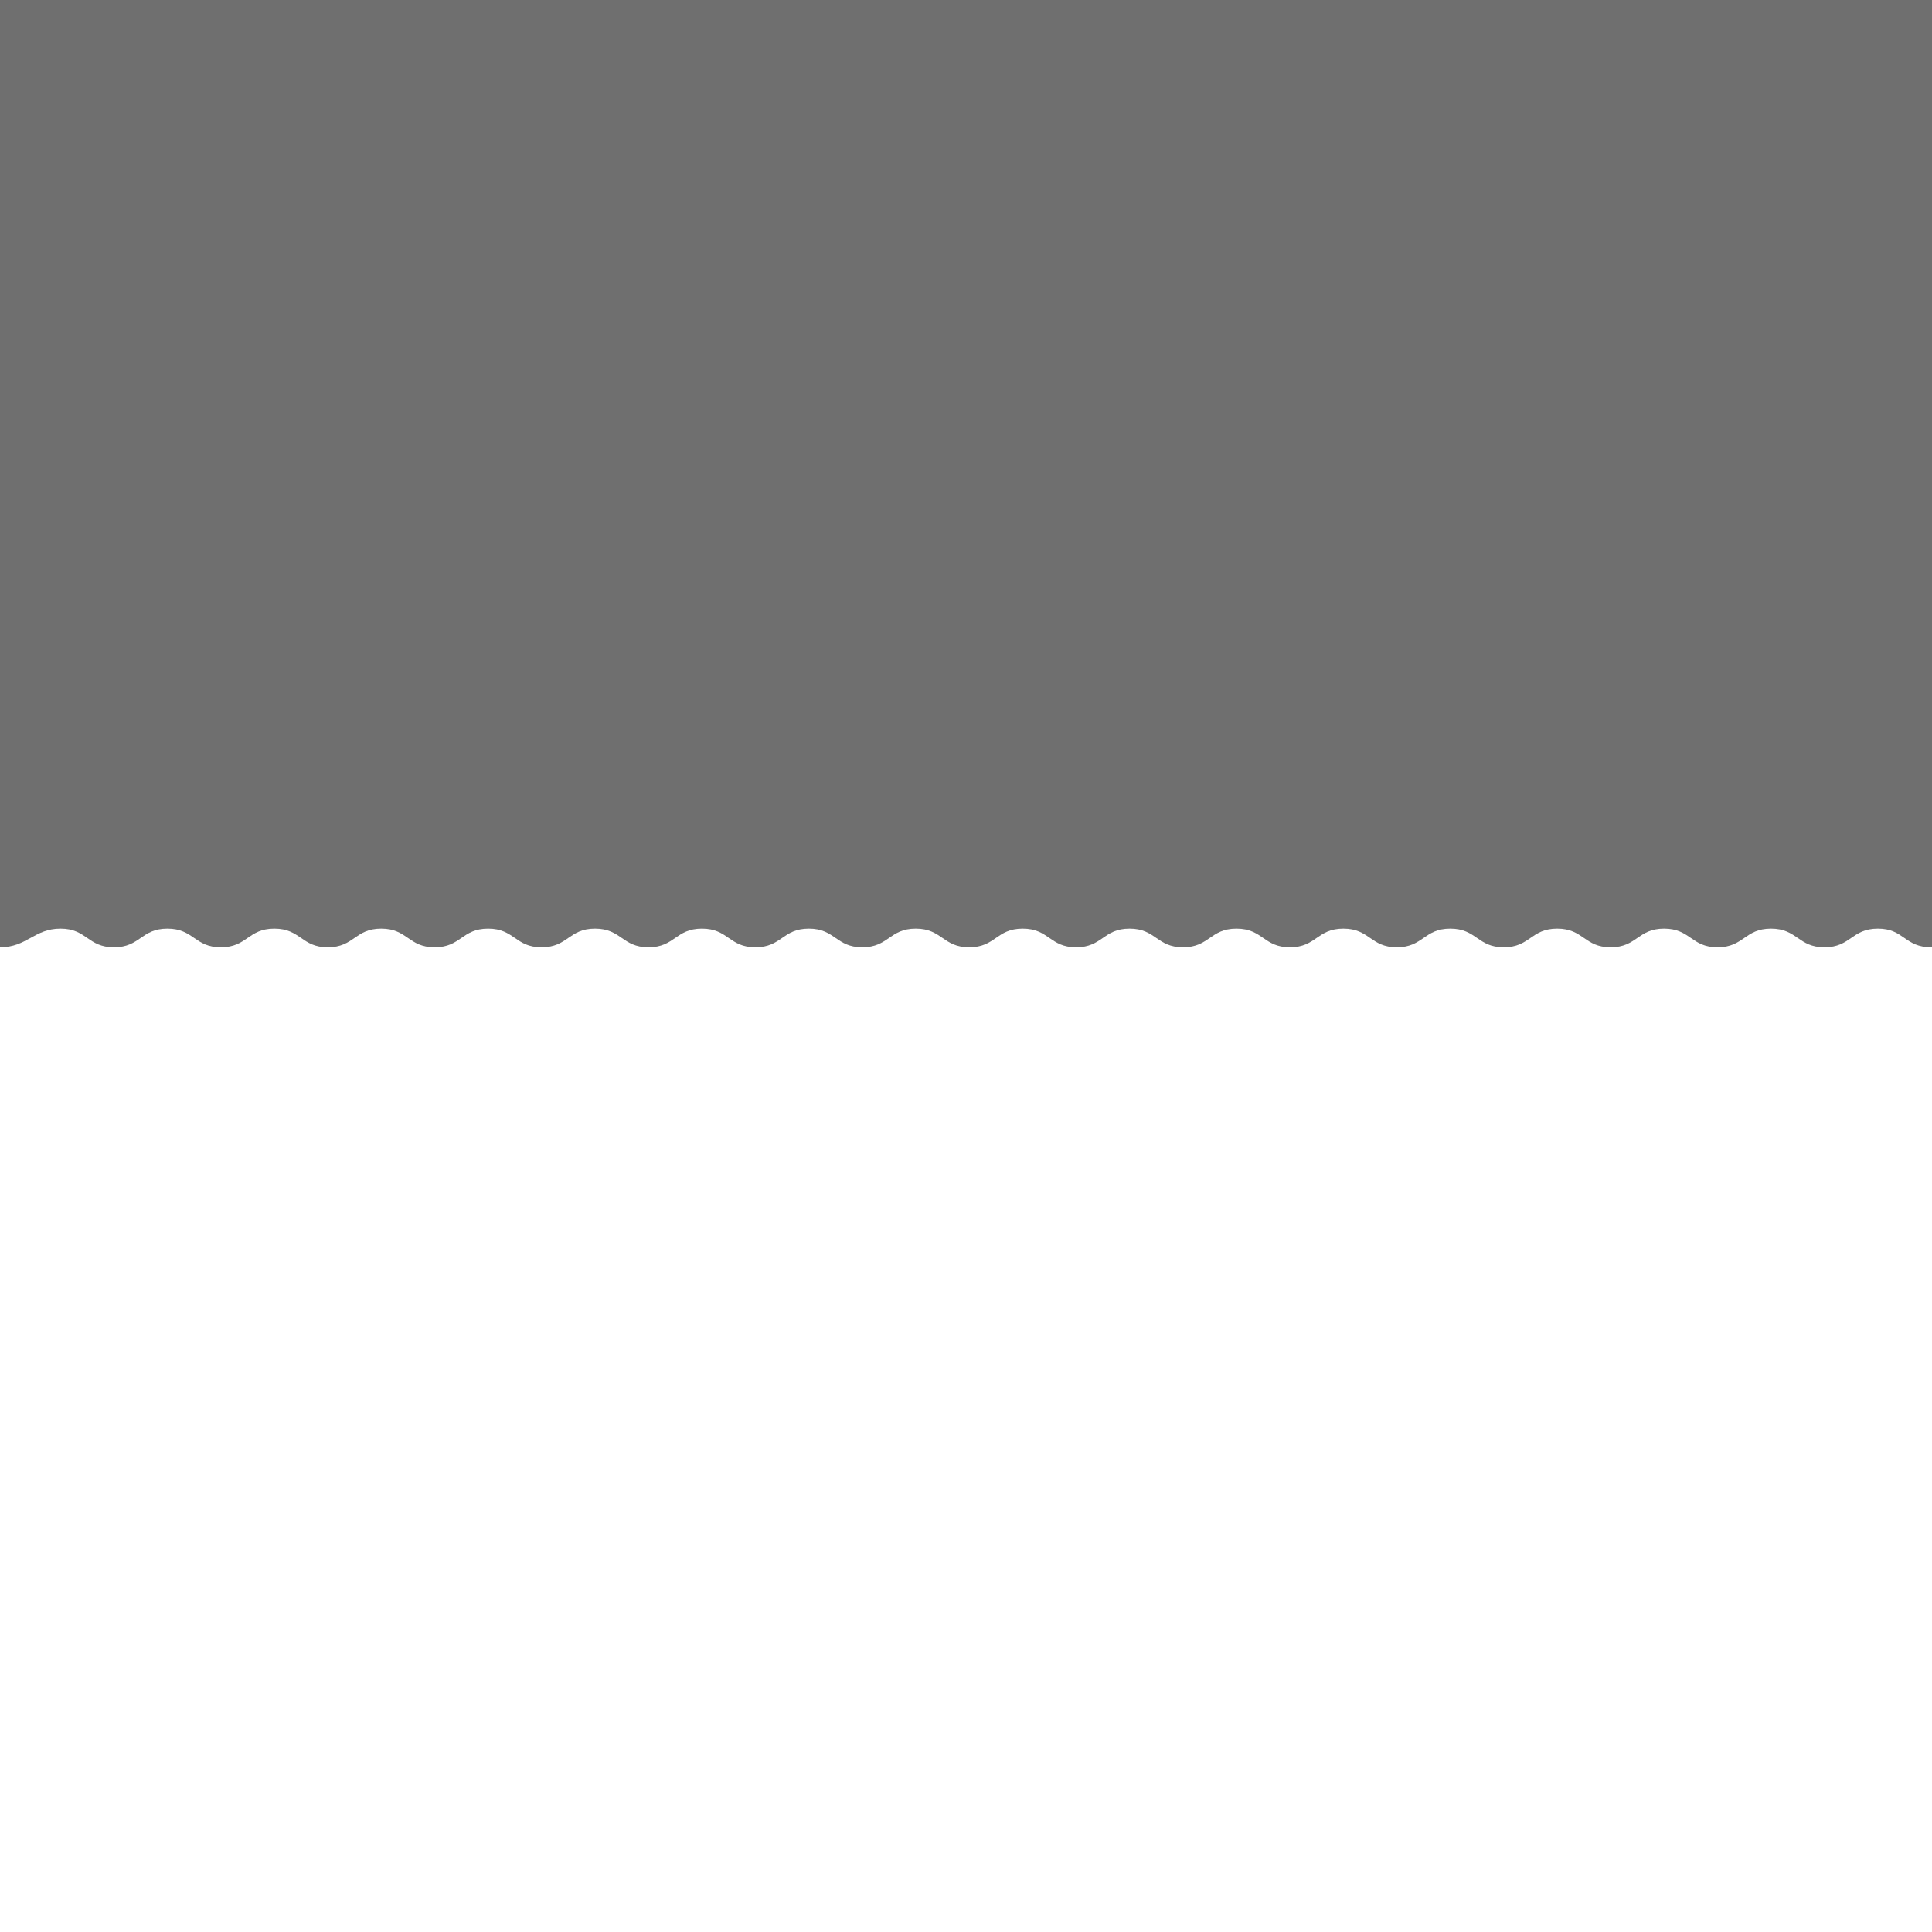 <?xml version="1.0" encoding="UTF-8"?>
<svg xmlns="http://www.w3.org/2000/svg" version="1.1" viewBox="0 0 300 300">
  <defs>
    <style>
      .cls-1 {
        fill: #606060;
        isolation: isolate;
        opacity: .9;
      }
    </style>
  </defs>
  <!-- Generator: Adobe Illustrator 28.7.2, SVG Export Plug-In . SVG Version: 1.2.0 Build 154)  -->
  <g>
    <g id="Layer_1">
      <path class="cls-1" d="M299.9,147.1c-4.2,0-4.2-2.9-8.3-2.9s-4.2,2.9-8.3,2.9-4.2-2.9-8.3-2.9-4.2,2.9-8.3,2.9-4.2-2.9-8.3-2.9-4.2,2.9-8.3,2.9-4.2-2.9-8.3-2.9-4.2,2.9-8.3,2.9-4.2-2.9-8.3-2.9-4.2,2.9-8.3,2.9-4.2-2.9-8.3-2.9-4.2,2.9-8.3,2.9-4.2-2.9-8.3-2.9-4.2,2.9-8.3,2.9-4.2-2.9-8.3-2.9-4.2,2.9-8.3,2.9-4.2-2.9-8.3-2.9-4.2,2.9-8.3,2.9-4.2-2.9-8.3-2.9-4.2,2.9-8.3,2.9-4.2-2.9-8.3-2.9-4.2,2.9-8.3,2.9-4.2-2.9-8.3-2.9-4.2,2.9-8.3,2.9-4.2-2.9-8.3-2.9-4.2,2.9-8.3,2.9-4.2-2.9-8.3-2.9-4.2,2.9-8.3,2.9-4.2-2.9-8.3-2.9-4.2,2.9-8.3,2.9-4.2-2.9-8.3-2.9-4.2,2.9-8.3,2.9-4.2-2.9-8.3-2.9-4.2,2.9-8.3,2.9-4.2-2.9-8.3-2.9S4.2,147.1,0,147.1V0h300v147.1h0Z"/>
    </g>
  </g>
</svg>
